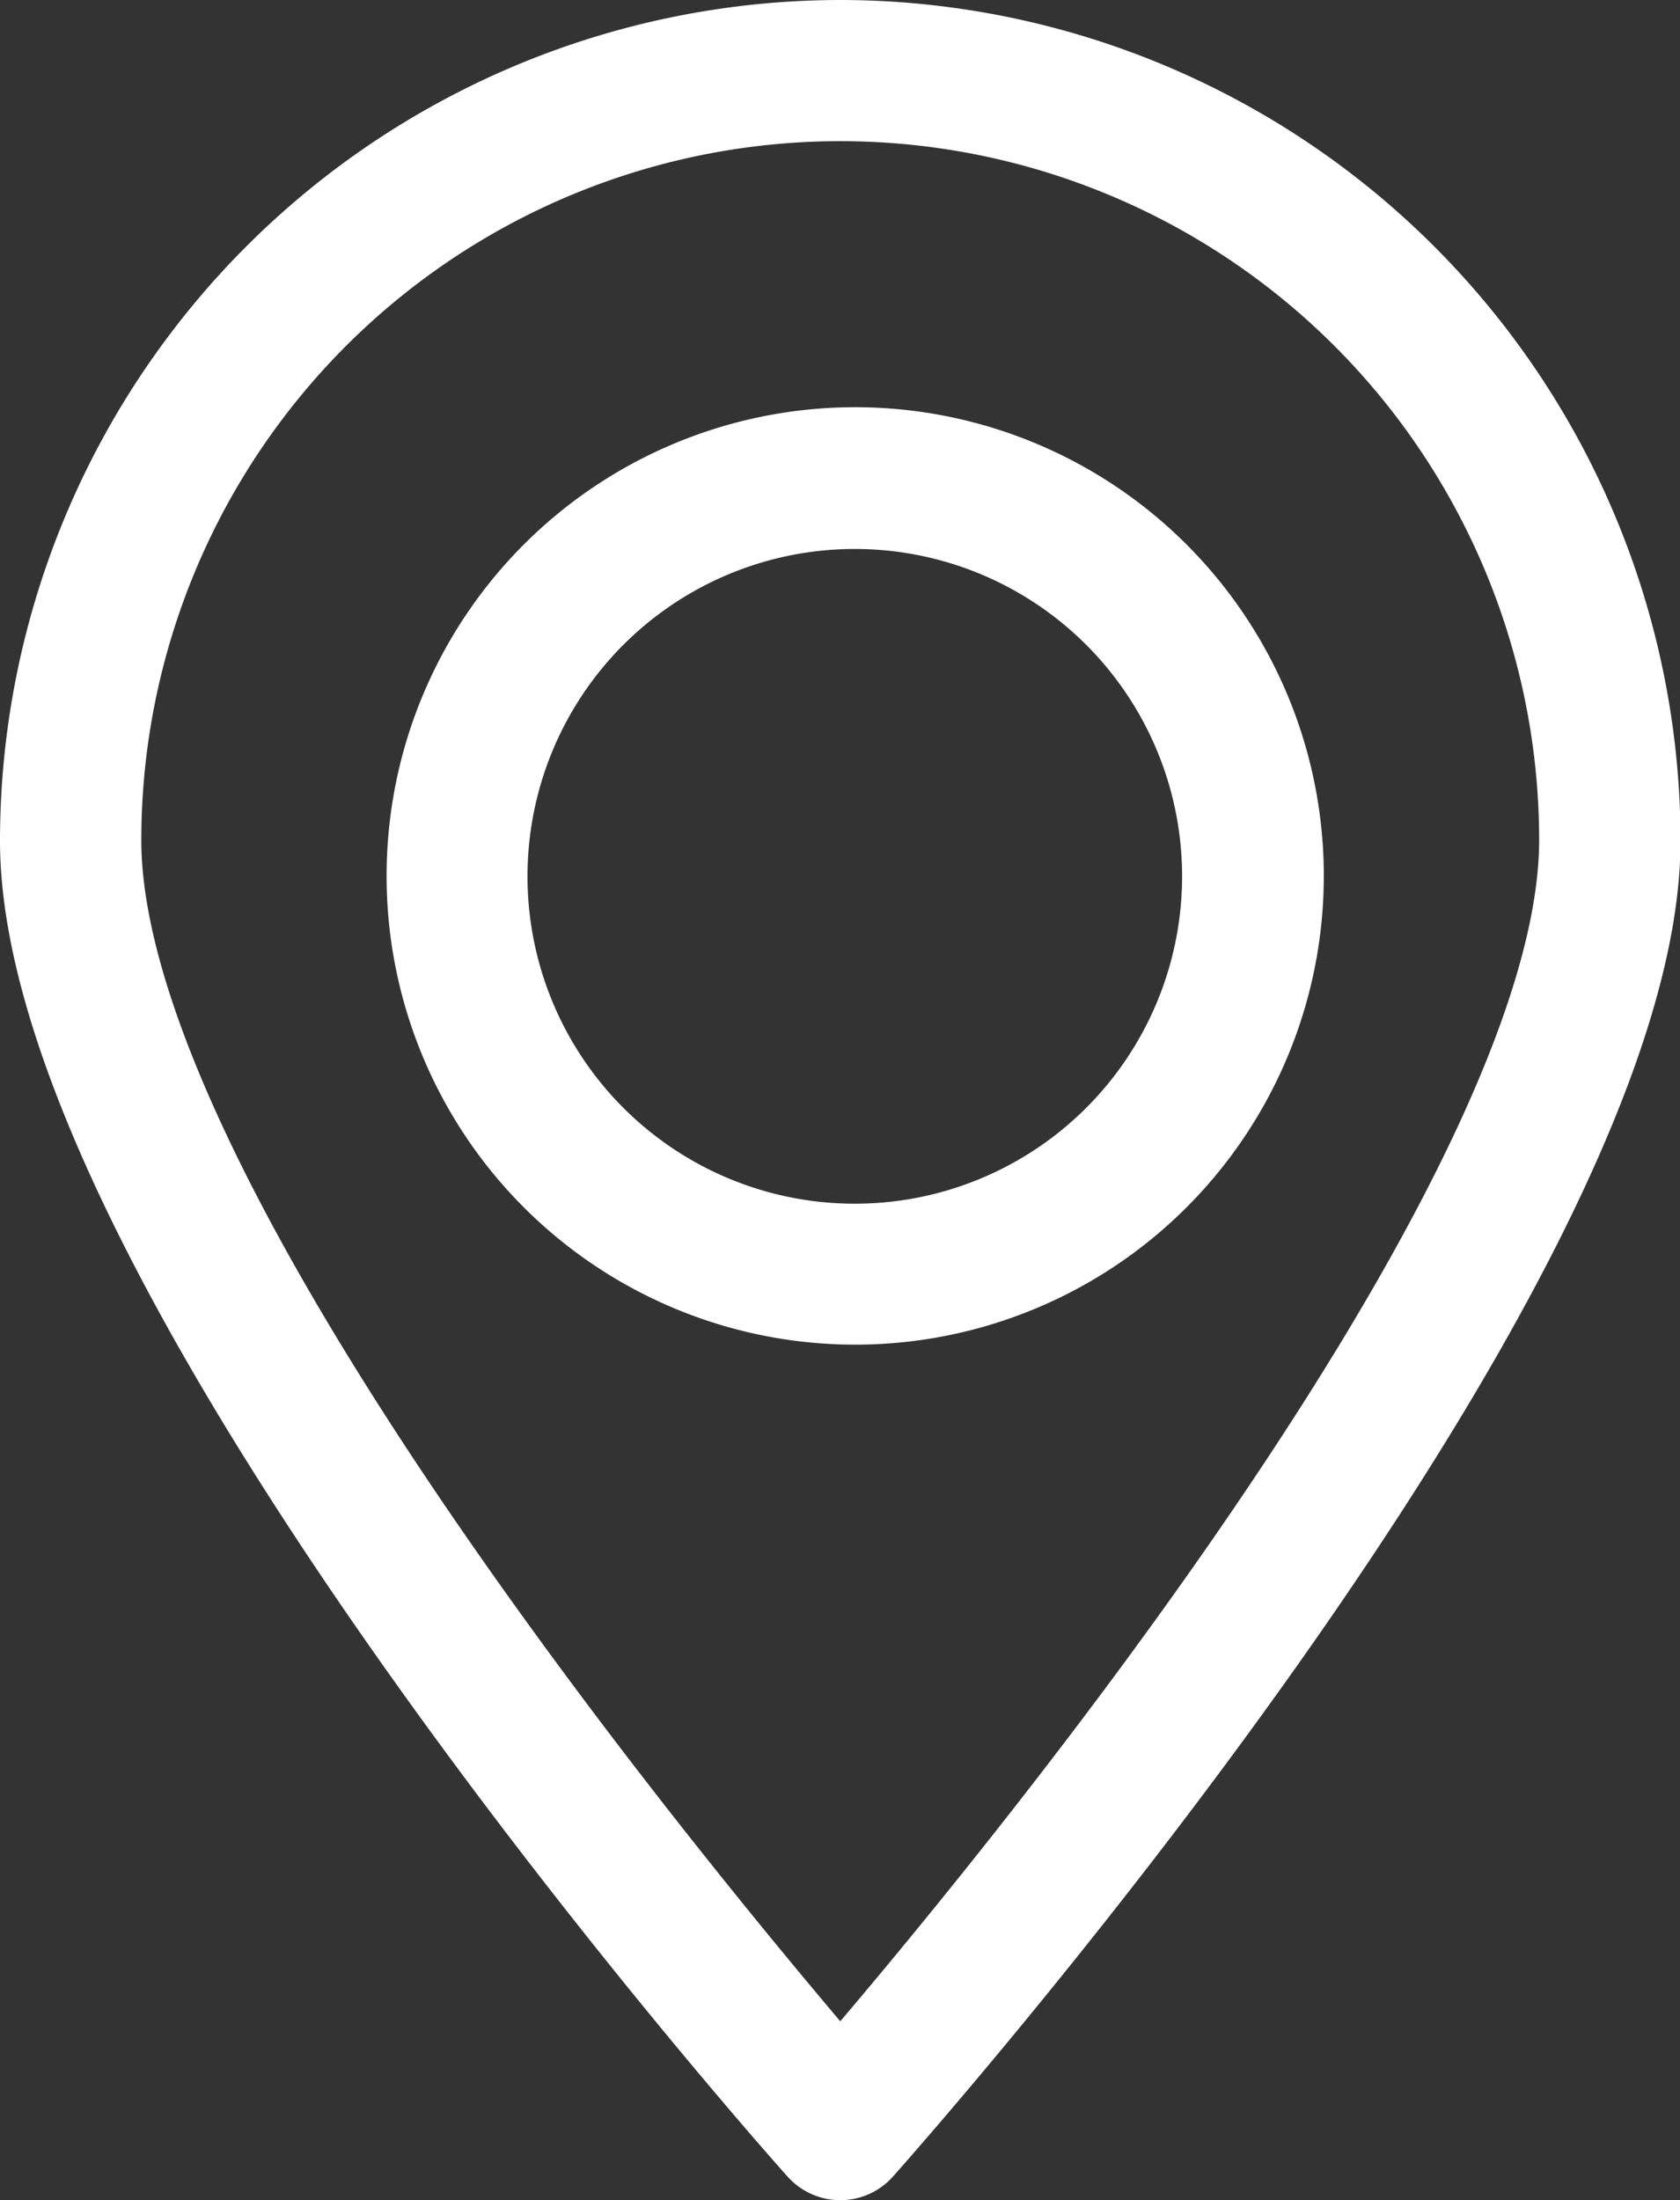 <svg xmlns="http://www.w3.org/2000/svg" width="29.068" height="38.059" viewBox="0 0 29.068 38.059">
  <rect x="0" y="0" width="29.068" height="38.059" fill="#333333" stroke="none"/>
  <g id="pin" transform="translate(-49.272 0.5)">
    <g id="Group_5585" data-name="Group 5585" transform="translate(49.772)">
      <g id="Group_5584" data-name="Group 5584">
        <path id="Path_6750" data-name="Path 6750" d="M63.81,0A14.052,14.052,0,0,0,49.772,14.045c0,7.543,12.947,22.159,13.5,22.773a.722.722,0,0,0,1.077,0c.549-.621,13.5-15.23,13.5-22.773A14.052,14.052,0,0,0,63.81,0Zm0,35.235c-2.471-2.89-12.593-15.02-12.593-21.2a12.593,12.593,0,0,1,25.186,0C76.4,20.215,66.281,32.36,63.81,35.235Z" transform="translate(-49.772)" fill="#fff" stroke="#fff" stroke-width="1"/>
      </g>
    </g>
    <g id="Group_5587" data-name="Group 5587" transform="translate(56.462 7.044)">
      <g id="Group_5586" data-name="Group 5586">
        <path id="Path_6751" data-name="Path 6751" d="M131.452,78a7.608,7.608,0,1,0,7.615,7.608A7.608,7.608,0,0,0,131.452,78Zm0,13.778a6.163,6.163,0,1,1,6.163-6.163A6.163,6.163,0,0,1,131.452,91.778Z" transform="translate(-123.852 -78)" fill="#fff" stroke="#fff" stroke-width="1"/>
      </g>
    </g>
  </g>
</svg>
